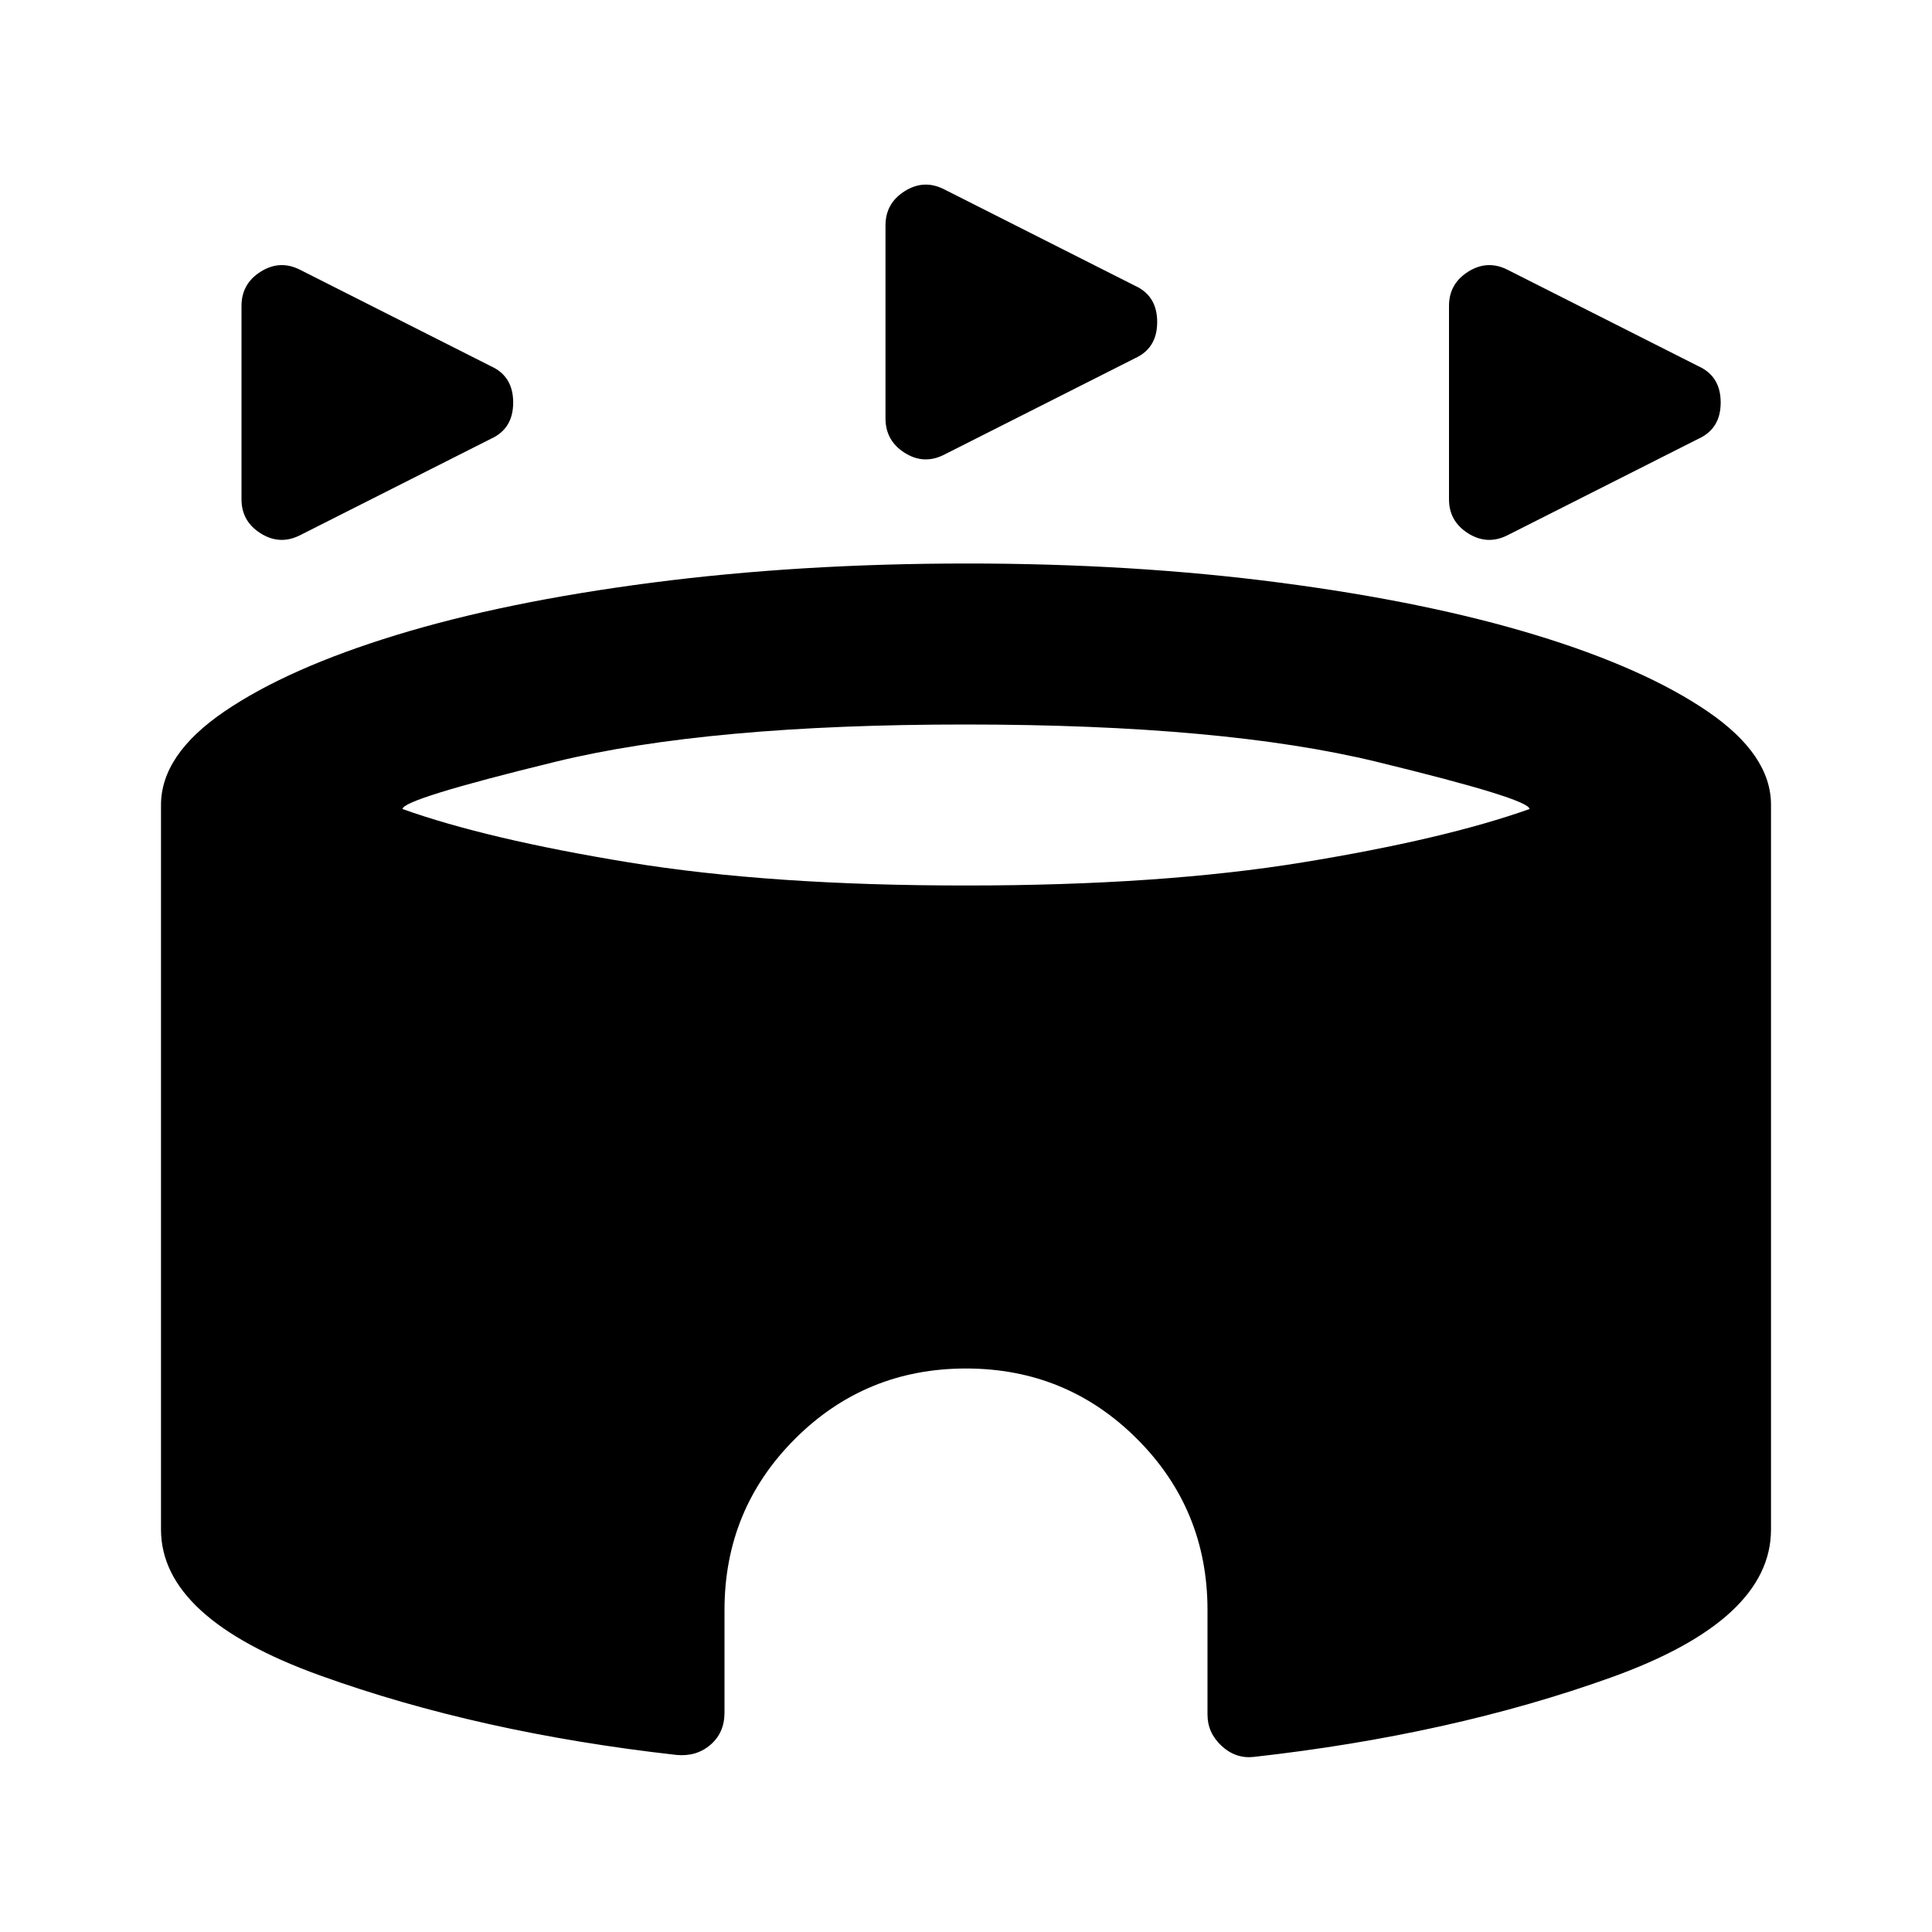 <?xml version="1.0" encoding="utf-8"?>
<!-- Generator: www.svgicons.com -->
<svg xmlns="http://www.w3.org/2000/svg" width="800" height="800" viewBox="0 0 24 24">
<path fill="currentColor" d="M3 6.2V3.8q0-.275.238-.425t.487-.025L6.1 4.55q.275.125.275.45t-.275.45l-2.375 1.2q-.25.125-.488-.025T3 6.2m15 0V3.8q0-.275.238-.425t.487-.025l2.375 1.2q.275.125.275.45t-.275.45l-2.375 1.2q-.25.125-.488-.025T18 6.2m-7-1V2.8q0-.275.238-.425t.487-.025l2.375 1.2q.275.125.275.45t-.275.45l-2.375 1.2q-.25.125-.487-.025T11 5.2M8.4 21.8q-2.45-.275-4.425-.987T2 19v-9q0-.625.788-1.162t2.137-.95t3.175-.65T12 7t3.9.238t3.175.65t2.138.95T22 10v9q0 1.125-1.987 1.838t-4.438.987q-.225.025-.4-.137T15 21.3V20q0-1.25-.875-2.125T12 17t-2.125.875T9 20v1.275q0 .25-.175.4T8.4 21.8M12 11q2.425 0 4.187-.288T19 10.05q0-.125-1.9-.587T12 9t-5.1.463t-1.9.587q1.05.375 2.812.663T12 11"/>
</svg>